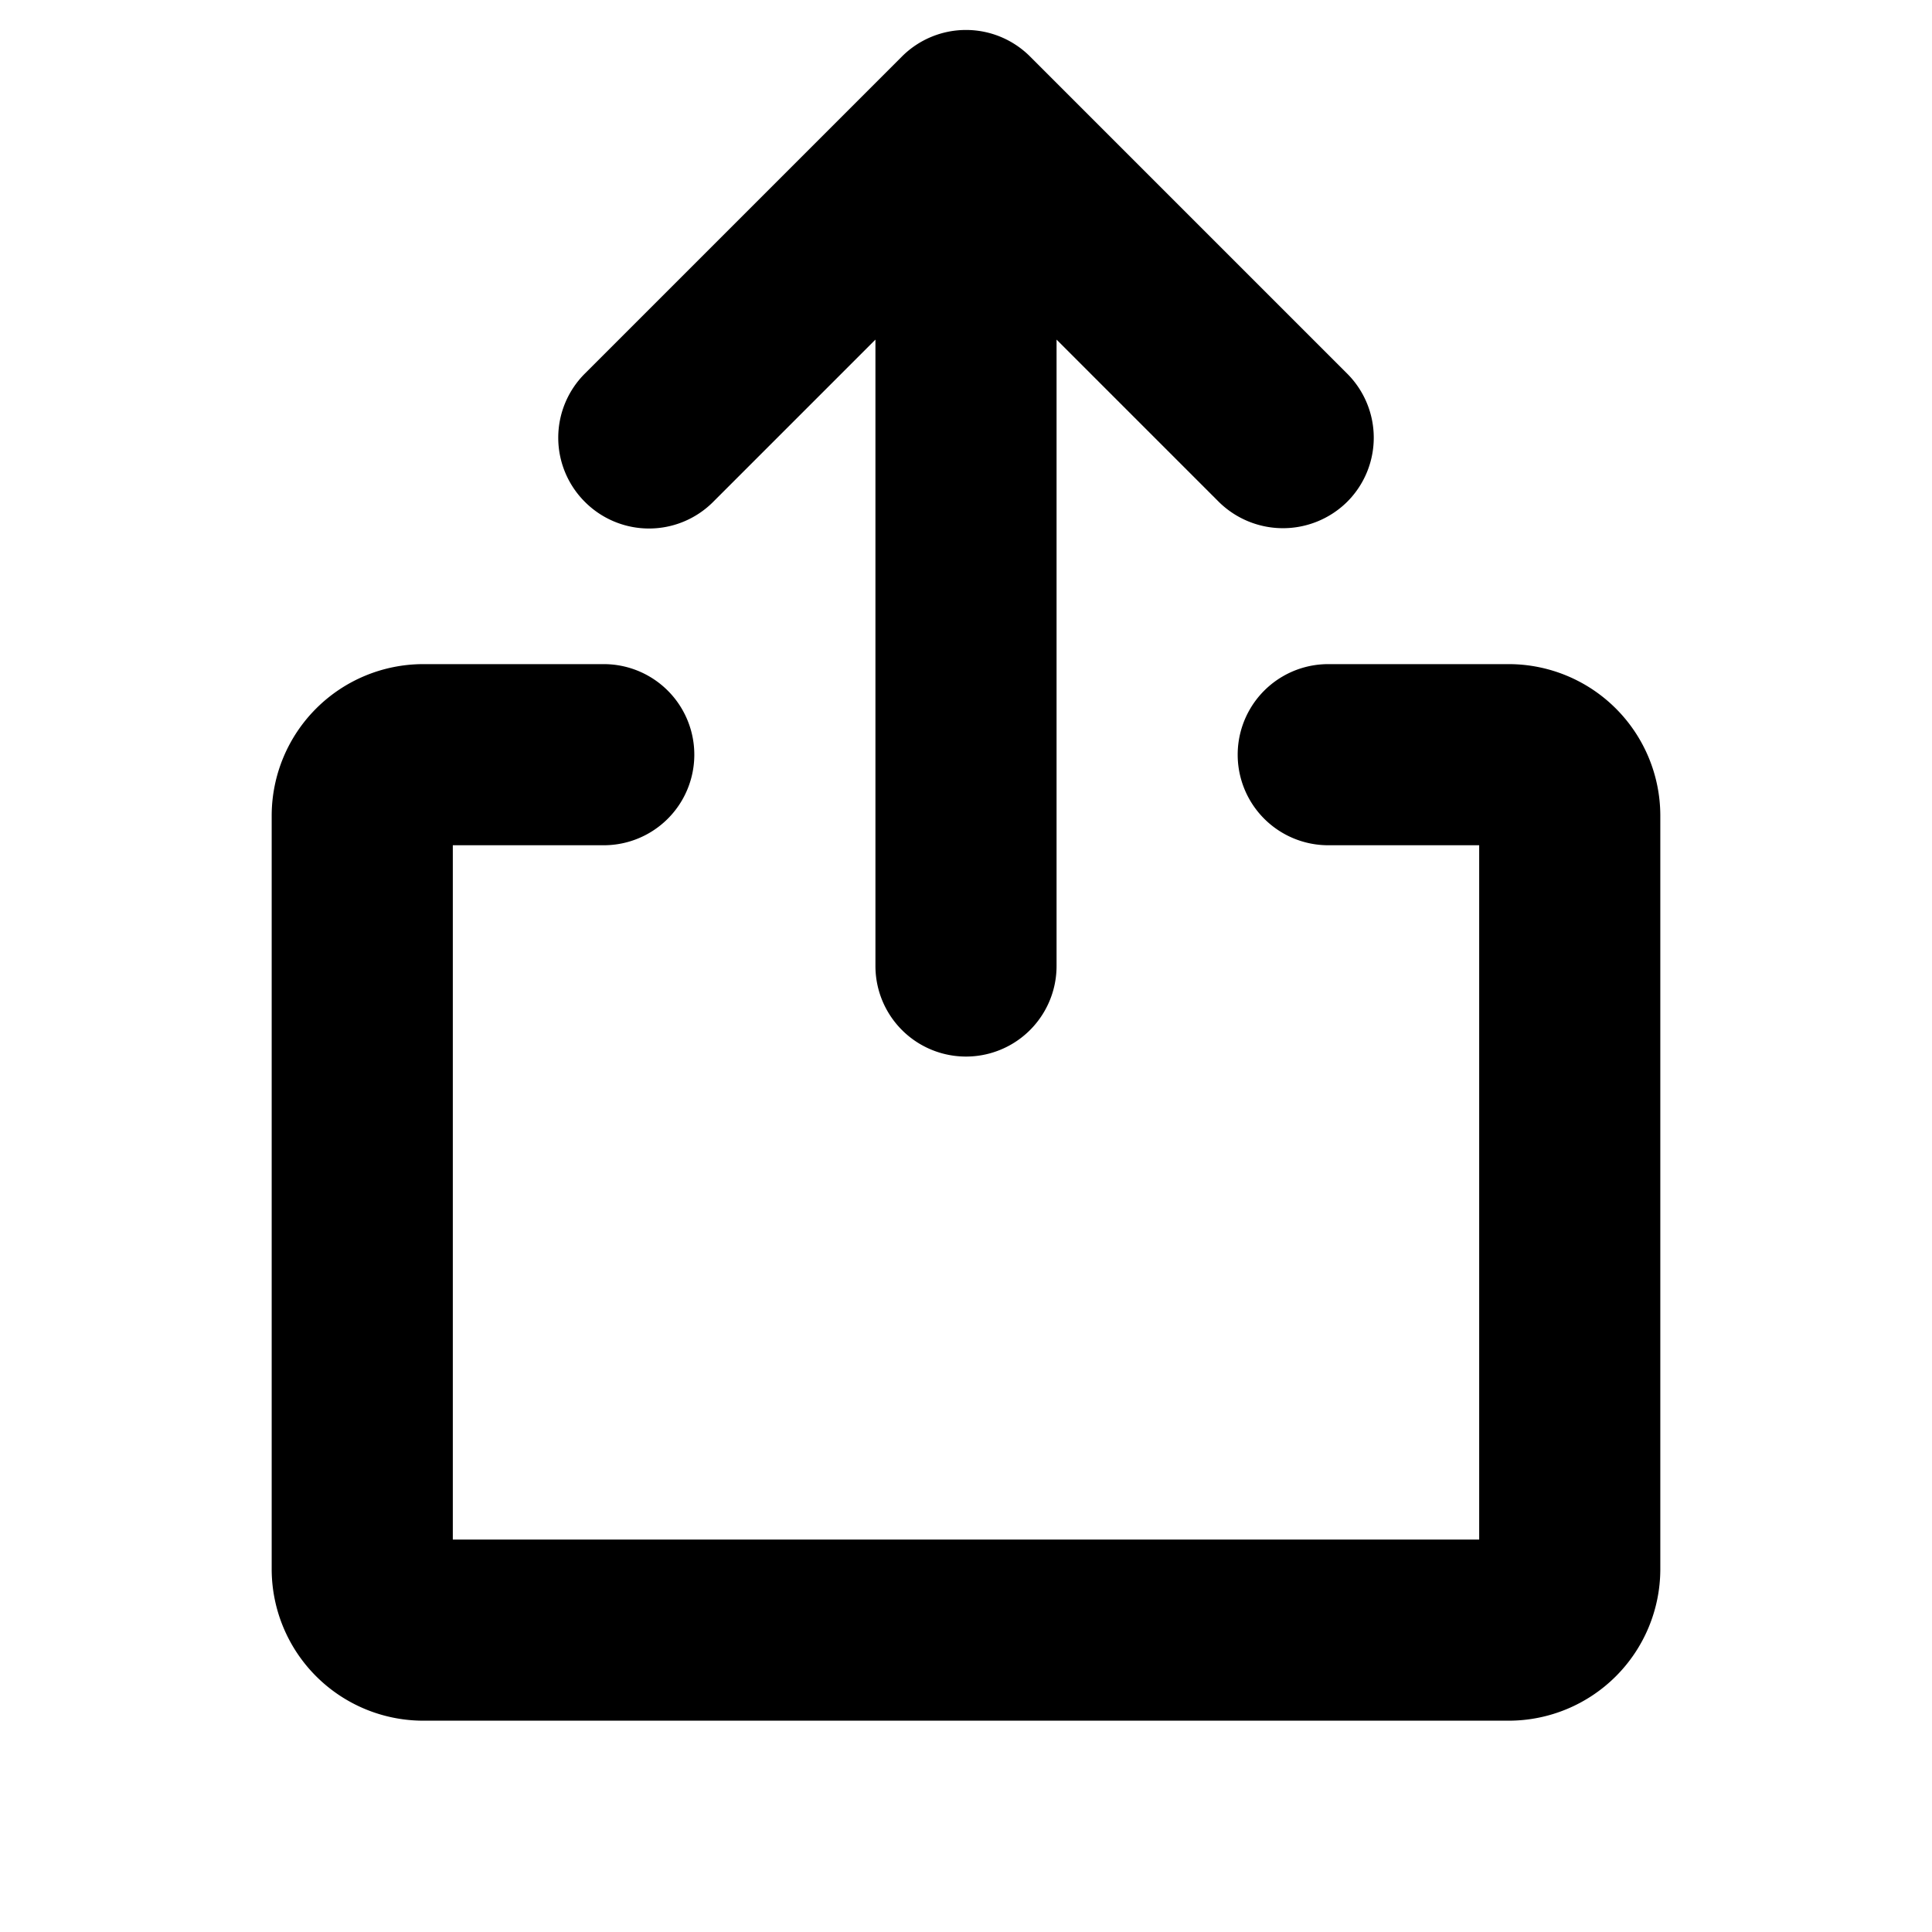 <svg xmlns="http://www.w3.org/2000/svg" viewBox="0 0 256 256" fill="currentColor"><path d="M77.5,66.5a12,12,0,0,1,0-17l42-42a12,12,0,0,1,17,0l42,42a12,12,0,0,1,0,17,12.1,12.1,0,0,1-17,0L140,45v83a12,12,0,0,1-24,0V45L94.5,66.5A12,12,0,0,1,77.5,66.5ZM200,88H176a12,12,0,0,0,0,24h20v92H60V112H80a12,12,0,0,0,0-24H56a20.1,20.1,0,0,0-20,20V208a20.1,20.1,0,0,0,20,20H200a20.1,20.1,0,0,0,20-20V108A20.1,20.1,0,0,0,200,88Z"/></svg>